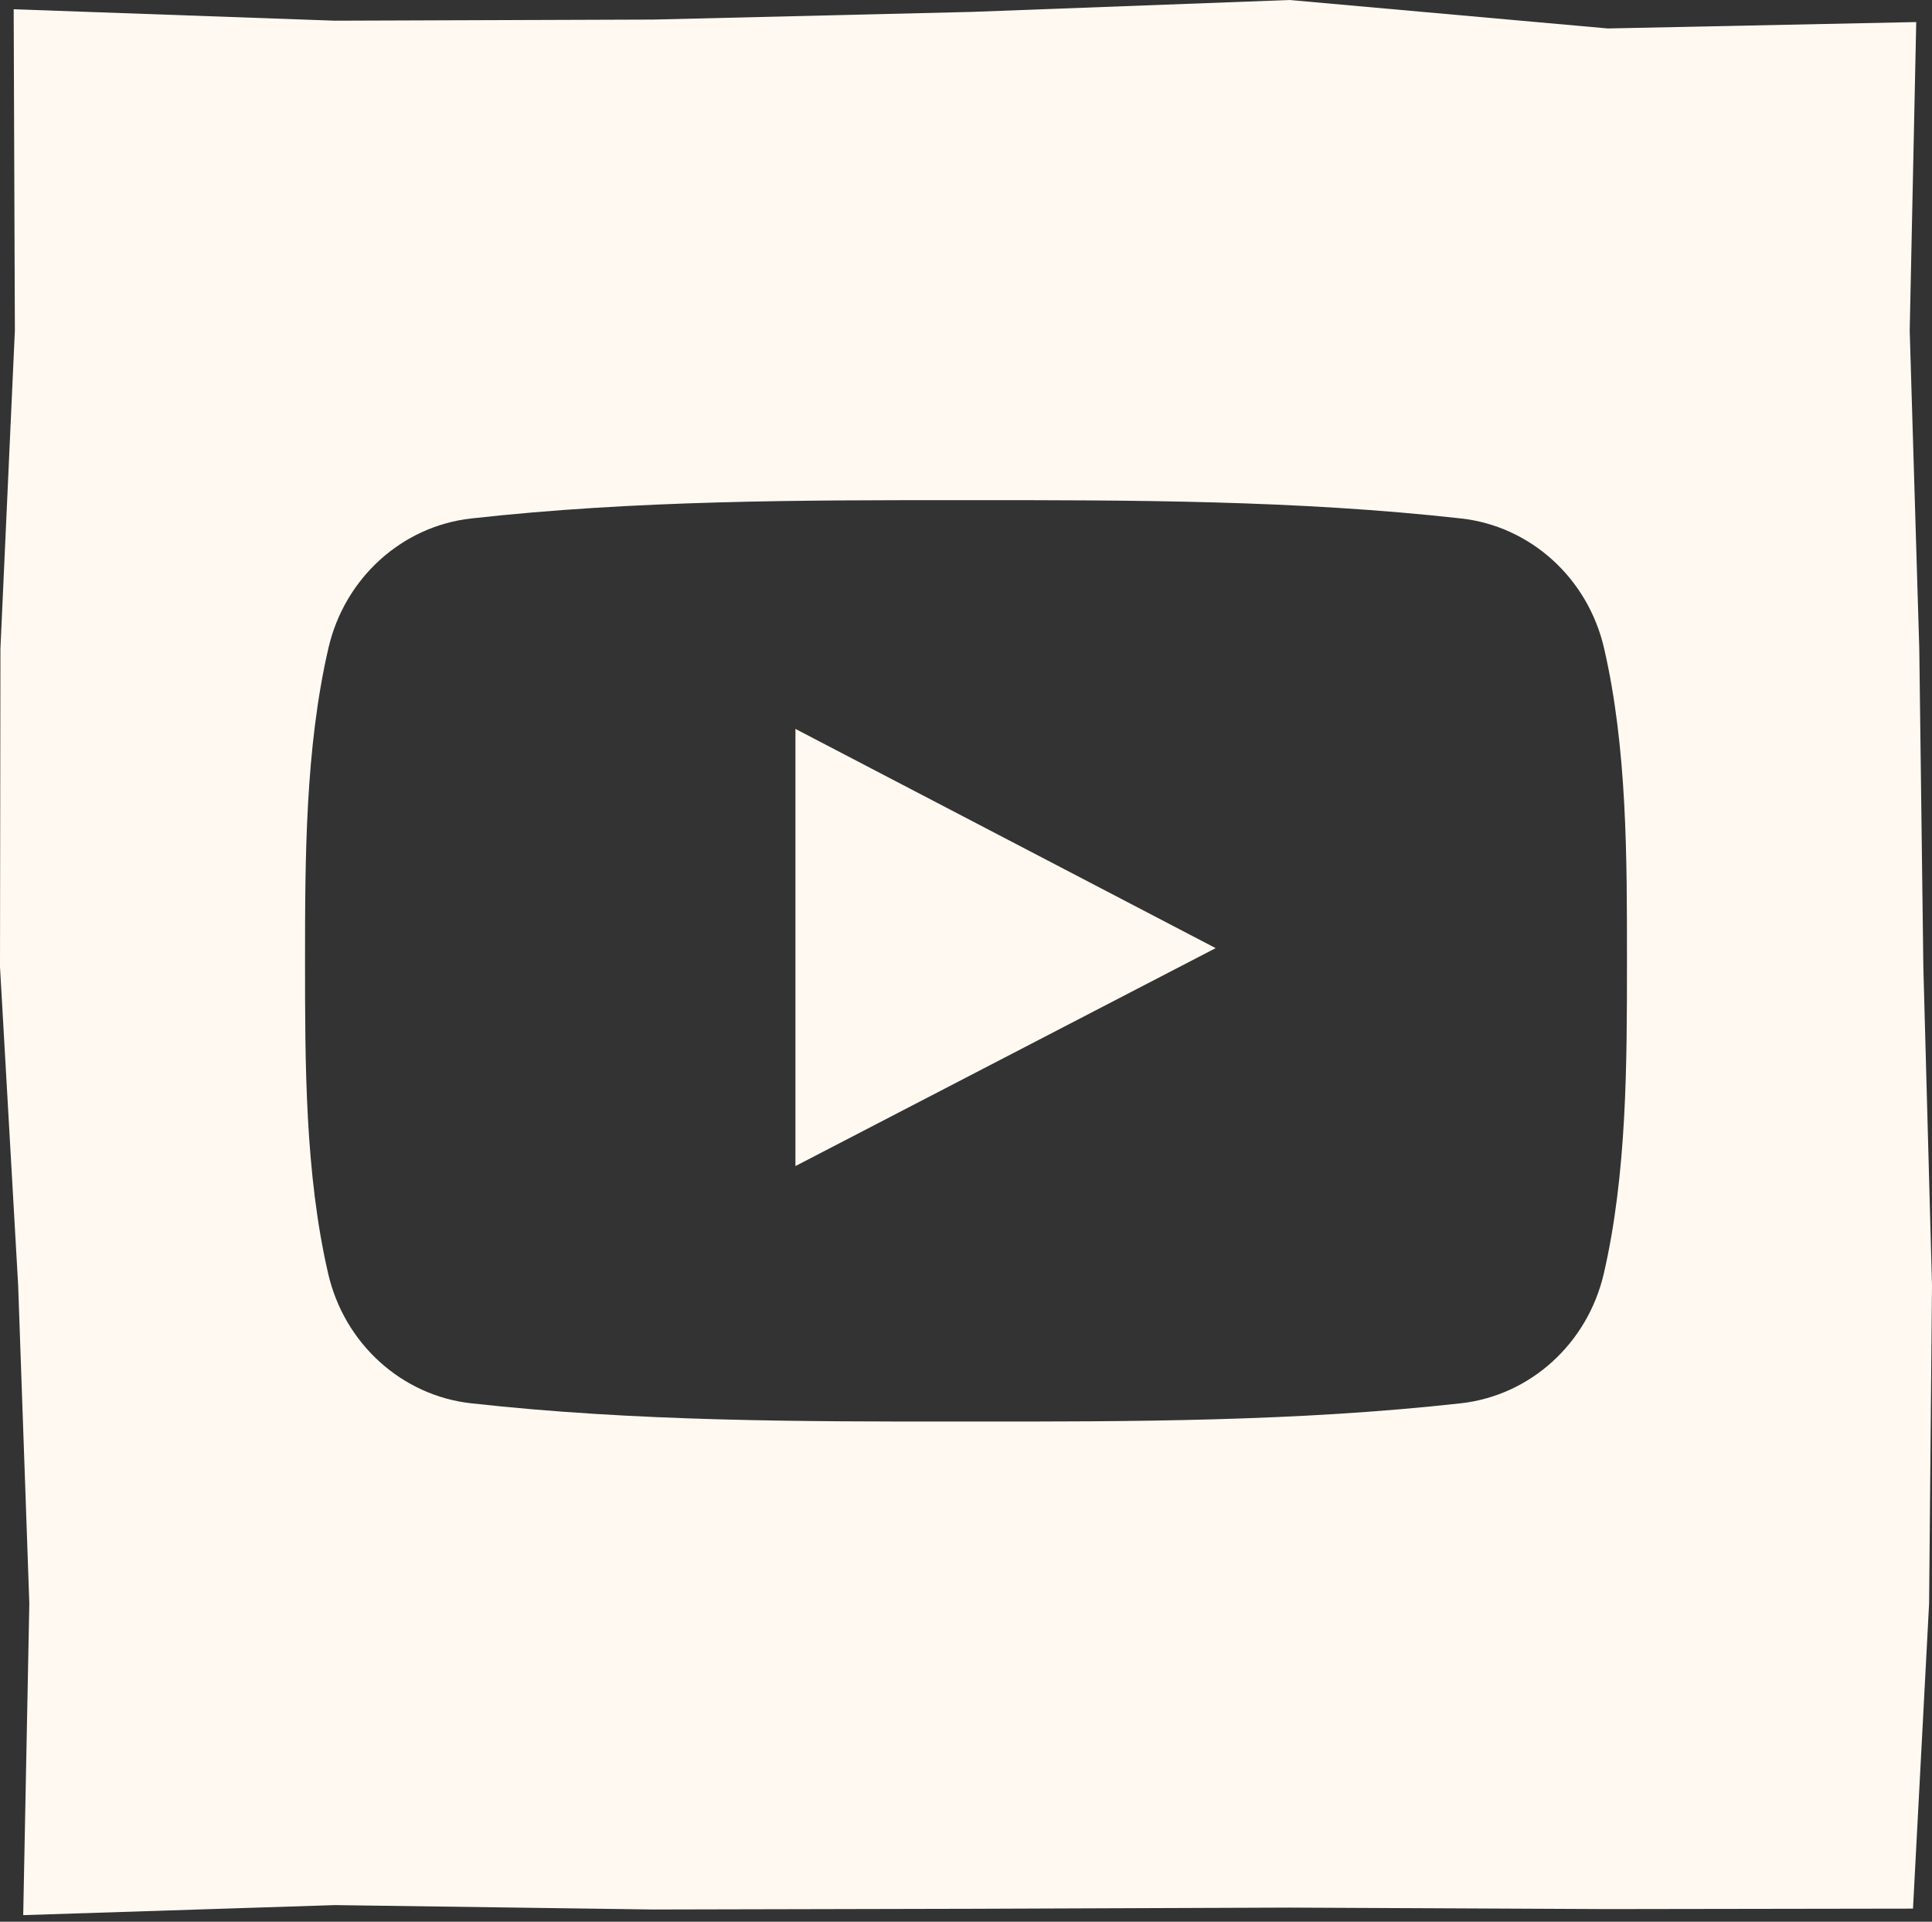 <svg viewBox="0 0 460.371 457.91" version="1.1" xmlns="http://www.w3.org/2000/svg" id="Layer_1">
  
  <rect x="0" y="0" width="460.371" height="457.91" fill="#333333" stroke="none"/>
  
  <g display="none">
    <path d="M362.309,151.782c-18.005,0-34.617-5.965-47.958-16.027-15.3-11.535-26.293-28.455-30.174-47.958-.961-4.819-1.479-9.791-1.528-14.887h-51.433v140.539l-.062,76.98c0,20.581-13.402,38.031-31.98,44.168-5.392,1.781-11.215,2.625-17.278,2.292-7.739-.425-14.992-2.761-21.295-6.532-13.414-8.023-22.509-22.577-22.756-39.226-.388-26.021,20.648-47.237,46.651-47.237,5.133,0,10.062.838,14.677,2.36v-52.222c-4.868-.721-9.822-1.097-14.832-1.097-28.462,0-55.081,11.831-74.108,33.145-14.382,16.107-23.008,36.657-24.339,58.205-1.744,28.307,8.614,55.216,28.702,75.07,2.952,2.915,6.051,5.62,9.292,8.115,17.222,13.254,38.277,20.439,60.454,20.439,5.01,0,9.964-.37,14.832-1.091,20.716-3.069,39.83-12.552,54.914-27.463,18.535-18.319,28.776-42.64,28.887-68.526l-.265-114.955c8.842,6.821,18.51,12.465,28.887,16.846,16.138,6.809,33.249,10.259,50.86,10.253v-51.205c.012.012-.136.012-.148.012h0Z"></path>
  </g>
  <g display="none">
    <g>
      <path fill-rule="evenodd" d="M312.761,127.638c-10.443,0-18.935,8.492-18.935,18.93s8.492,18.928,18.935,18.928,18.928-8.49,18.928-18.928-8.492-18.93-18.928-18.93Z"></path>
      <path fill-rule="evenodd" d="M307.142,73.642h-153.911c-43.208,0-78.358,35.15-78.358,78.358v153.91c0,43.213,35.15,78.358,78.358,78.358h153.911c43.212,0,78.357-35.145,78.357-78.358v-153.91c0-43.208-35.145-78.358-78.357-78.358ZM351.698,305.91c0,24.568-19.989,44.557-44.556,44.557h-153.911c-24.563,0-44.552-19.989-44.552-44.557v-153.91c0-24.565,19.989-44.552,44.552-44.552h153.911c24.567,0,44.556,19.989,44.556,44.552v153.91Z"></path>
    </g>
    <path fill-rule="evenodd" d="M230.183,148.954c-44.108,0-79.999,35.89-79.999,79.999s35.89,80.004,79.999,80.004,80.004-35.89,80.004-80.004c0-44.108-35.89-79.999-80.004-79.999ZM230.183,275.156c-25.463,0-46.199-20.731-46.199-46.204s20.736-46.189,46.199-46.189,46.194,20.726,46.194,46.189c0,25.473-20.721,46.204-46.194,46.204Z"></path>
  </g>
  <g>
    <path fill-rule="evenodd" fill="#fff9f1" d="M189.541,277.853c33.467-17.355,66.638-34.565,100.138-51.932-33.597-17.53-66.764-34.821-100.138-52.237v104.169Z"></path>
    <path fill-rule="evenodd" fill="#fff9f1" d="M458.308,230.416l-.968-75.833-2.282-75.837,1.556-73.489-73.483,1.525L307.299,0l-75.831,2.839-75.833,1.824-75.846.267L3.259,2.206l.284,76.534L.101,154.573,0,230.403l4.324,75.833,2.664,75.837-1.457,74.267,74.261-2.391,75.832,1.049,75.831-.169,75.833-.284,75.837.355,72.717-.111,3.839-72.711.69-75.832-2.063-75.831ZM382.179,303.415c-3.861,16.75-17.563,29.118-34.057,30.96-39.044,4.353-78.575,4.382-117.952,4.353-39.361.029-78.892,0-117.948-4.353-16.498-1.841-30.199-14.21-34.04-30.96-5.496-23.847-5.496-49.9-5.496-74.462s.065-50.603,5.556-74.45c3.841-16.766,17.547-29.118,34.024-30.959,39.06-4.365,78.608-4.382,117.969-4.365,39.357-.016,78.892,0,117.948,4.365,16.498,1.841,30.199,14.193,34.057,30.959,5.495,23.847,5.446,49.888,5.446,74.45,0,24.562-.016,50.615-5.507,74.462Z"></path>
  </g>
</svg>